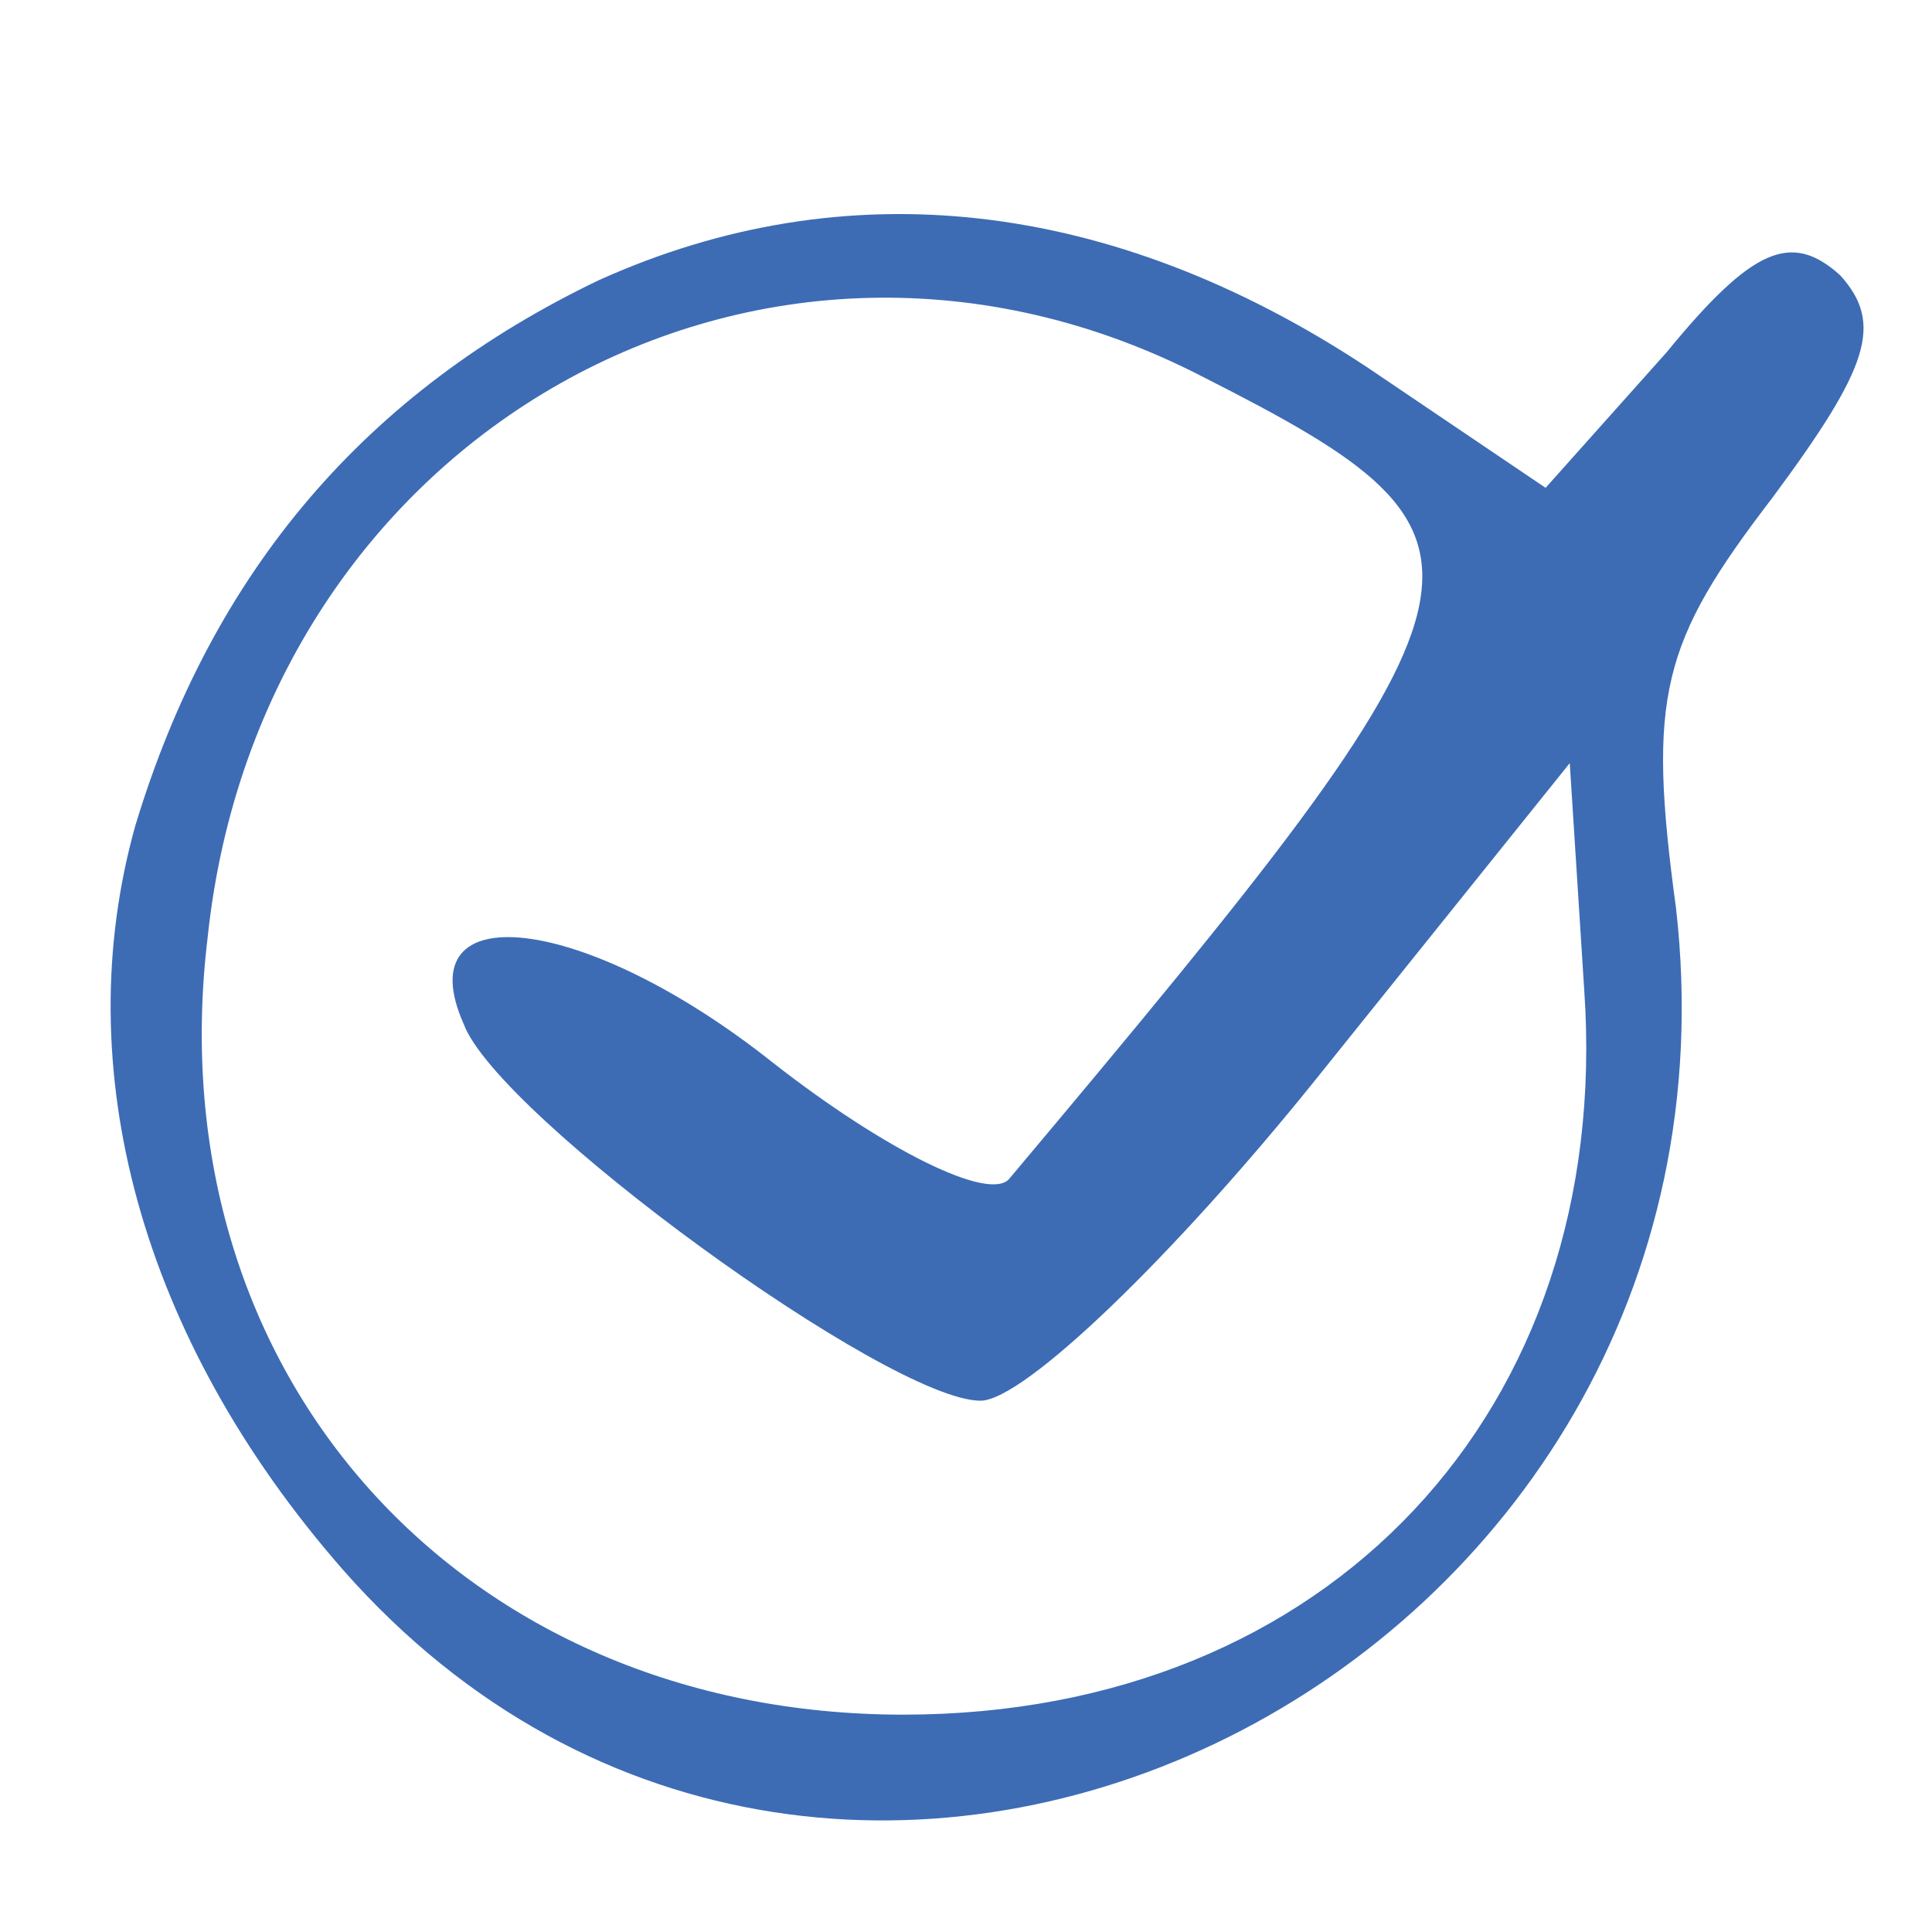 <?xml version="1.0" standalone="no"?>
<!DOCTYPE svg PUBLIC "-//W3C//DTD SVG 20010904//EN"
 "http://www.w3.org/TR/2001/REC-SVG-20010904/DTD/svg10.dtd">
<svg version="1.0" xmlns="http://www.w3.org/2000/svg"
 width="40" height="40" viewBox="0 0 40 40"
 preserveAspectRatio="xMidYMid meet">

<g transform="translate(0,40) scale(0.1,-0.1)"
fill="#3d6cb5" stroke="none">
<path d="M124 342 c-48 -23 -80 -60 -96 -113 -14 -50 1 -106 43 -154 103 -117
294 -21 276 137 -6 44 -3 55 20 85 20 27 23 36 14 46 -10 9 -18 6 -36 -16
l-25 -28 -37 25 c-53 35 -108 41 -159 18z m125 -20 c67 -34 65 -41 -40 -166
-4 -5 -26 6 -49 24 -39 31 -76 35 -64 8 7 -19 88 -78 107 -78 9 0 40 30 69 66
l53 66 3 -47 c6 -87 -53 -150 -141 -150 -91 0 -155 70 -144 161 11 104 115
163 206 116z"/>
</g>
</svg>
